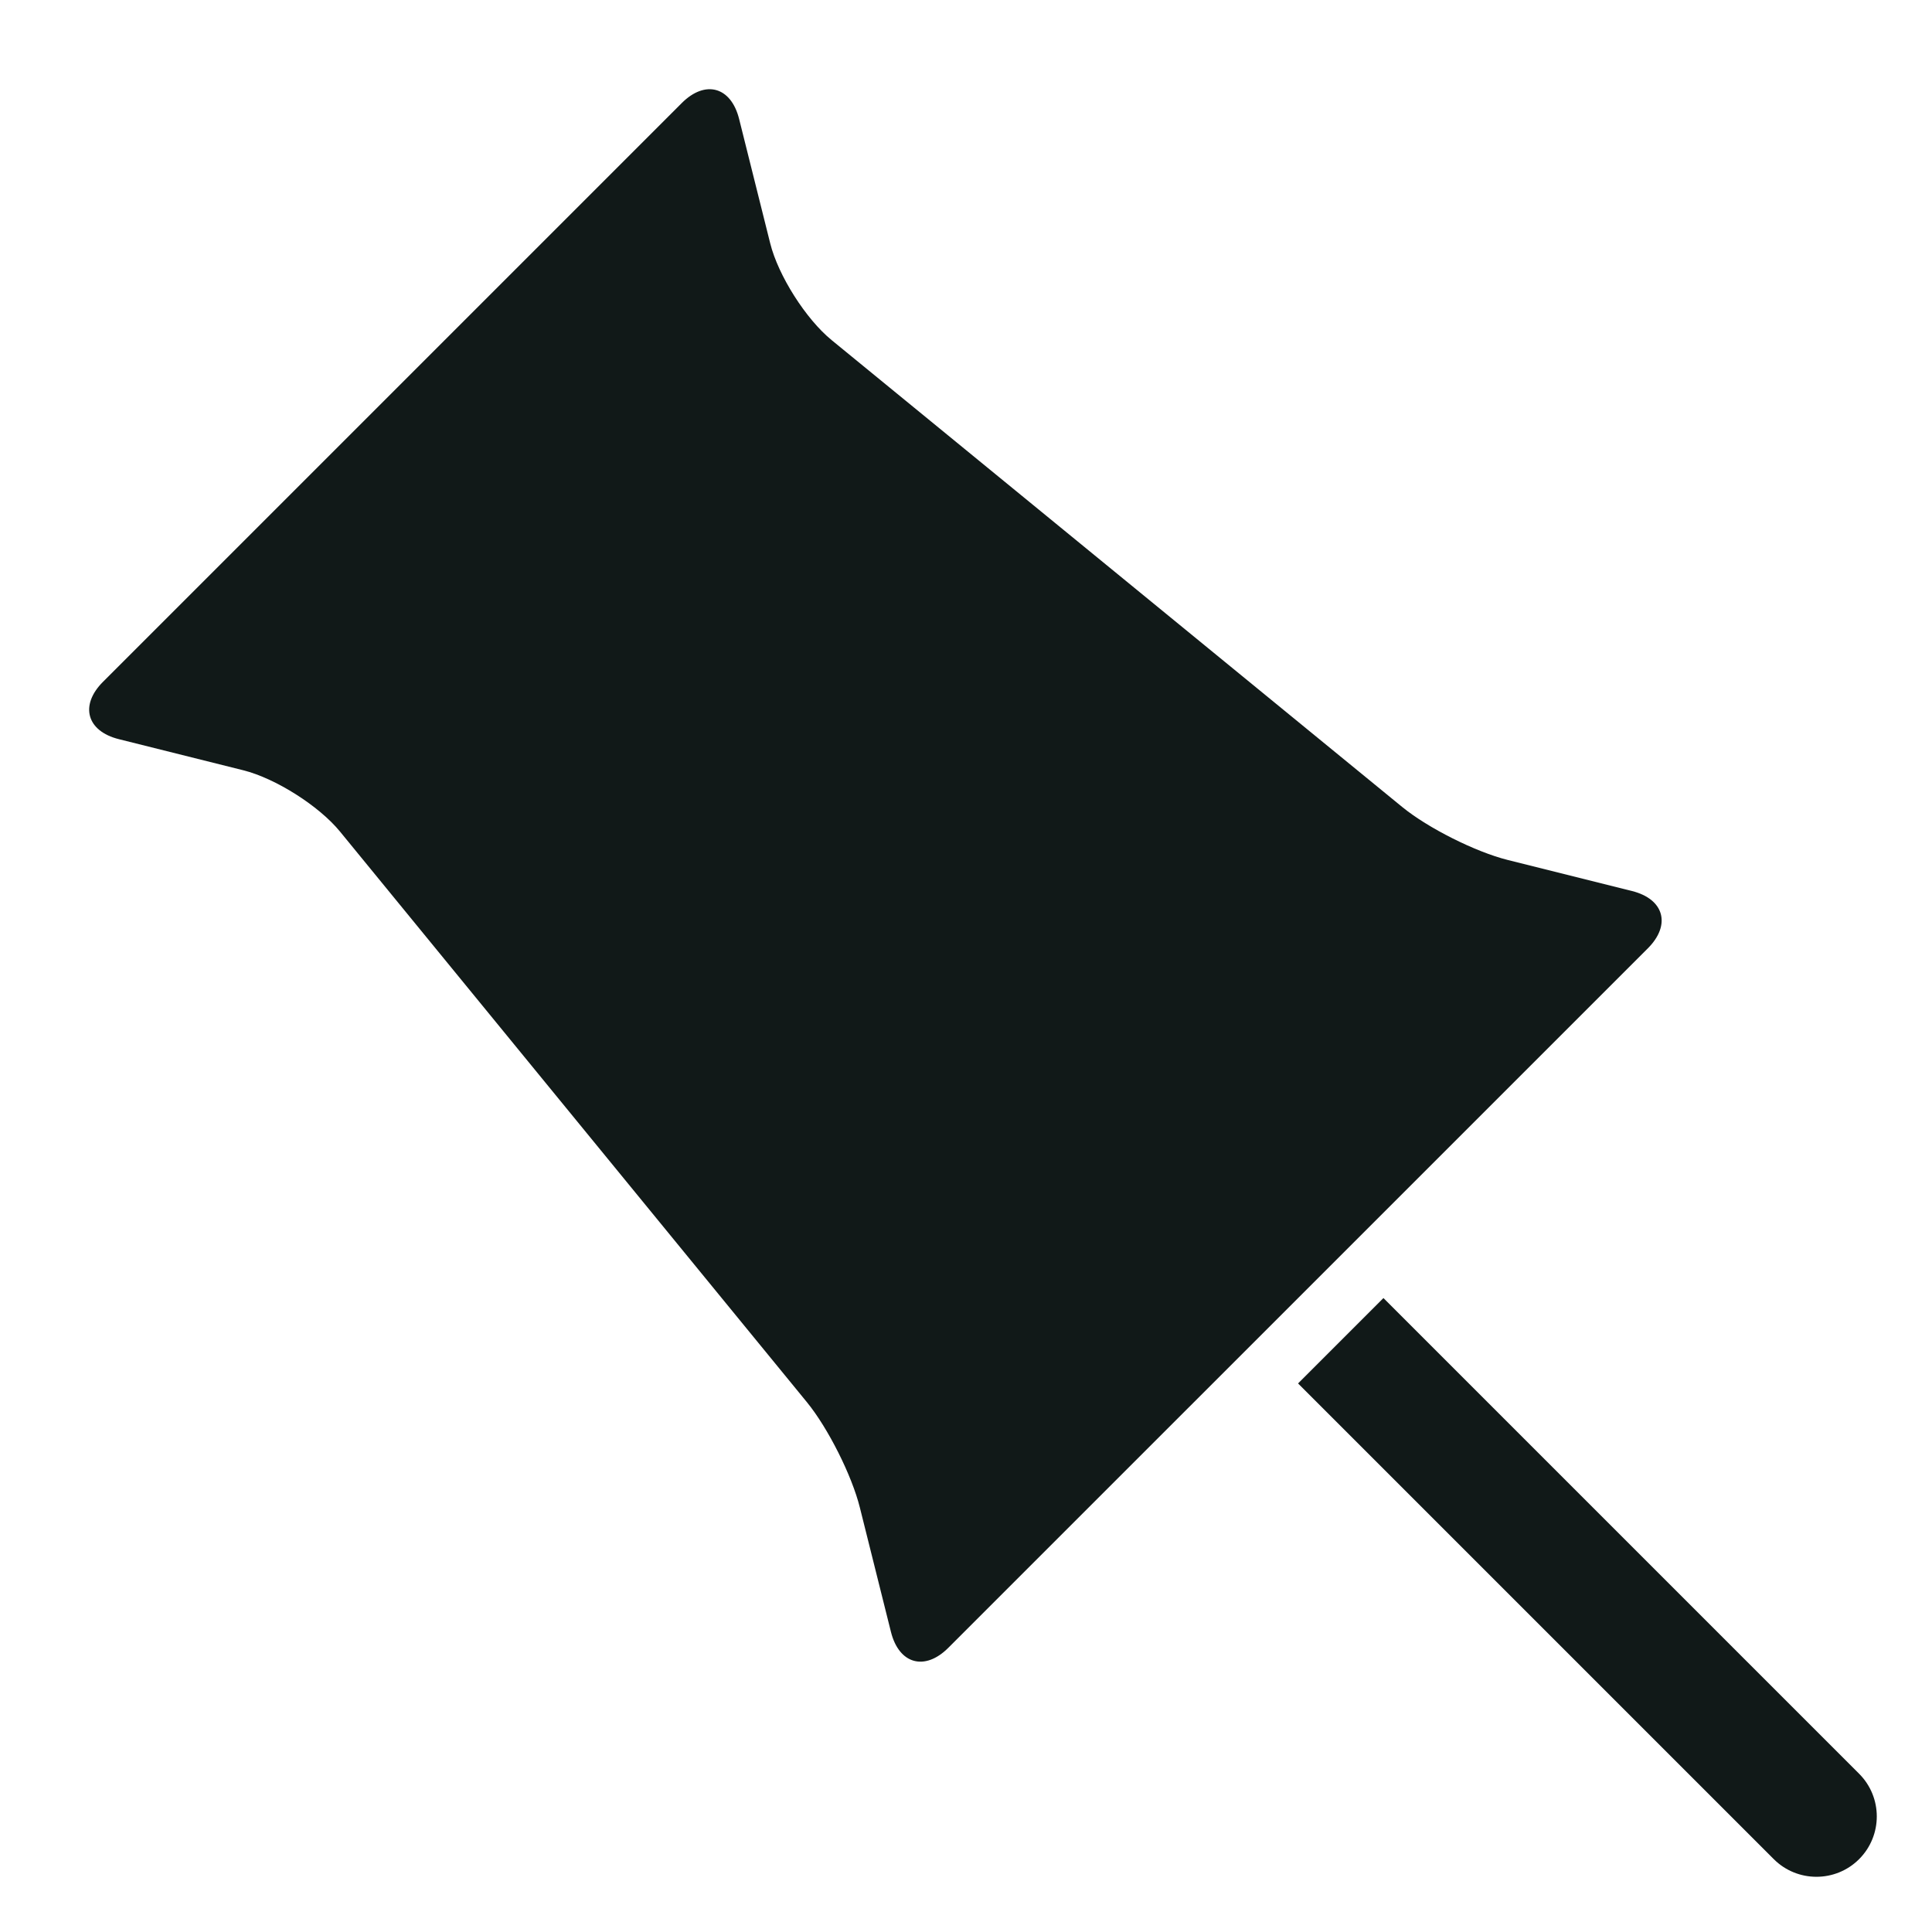 <?xml version="1.0" encoding="utf-8"?>
<svg version="1.1" id="Uploaded to svgrepo.com" xmlns="http://www.w3.org/2000/svg" xmlns:xlink="http://www.w3.org/1999/xlink" 
	 width="800px" height="800px" viewBox="0 0 32 32" xml:space="preserve">
<style type="text/css">
	.puchipuchi_een{fill:#111918;}
</style>
<path class="puchipuchi_een" d="M15.707,27.293c-0.389,0.389-0.816,0.271-0.95-0.263l-0.515-2.06
	c-0.133-0.534-0.528-1.318-0.876-1.744l-7.734-9.452c-0.348-0.426-1.07-0.883-1.603-1.016l-2.06-0.515
	c-0.534-0.133-0.652-0.561-0.263-0.95l9.586-9.586c0.389-0.389,0.816-0.271,0.95,0.263l0.515,2.06
	c0.133,0.534,0.591,1.255,1.017,1.603l9.452,7.734c0.426,0.348,1.211,0.742,1.744,0.876l2.06,0.515
	c0.534,0.133,0.652,0.561,0.263,0.95L15.707,27.293z M30.793,29.379L22.914,21.5L21.5,22.914l7.879,7.879
	c0.39,0.39,1.024,0.39,1.414,0l0,0C31.183,30.402,31.183,29.769,30.793,29.379z"/>
</svg>